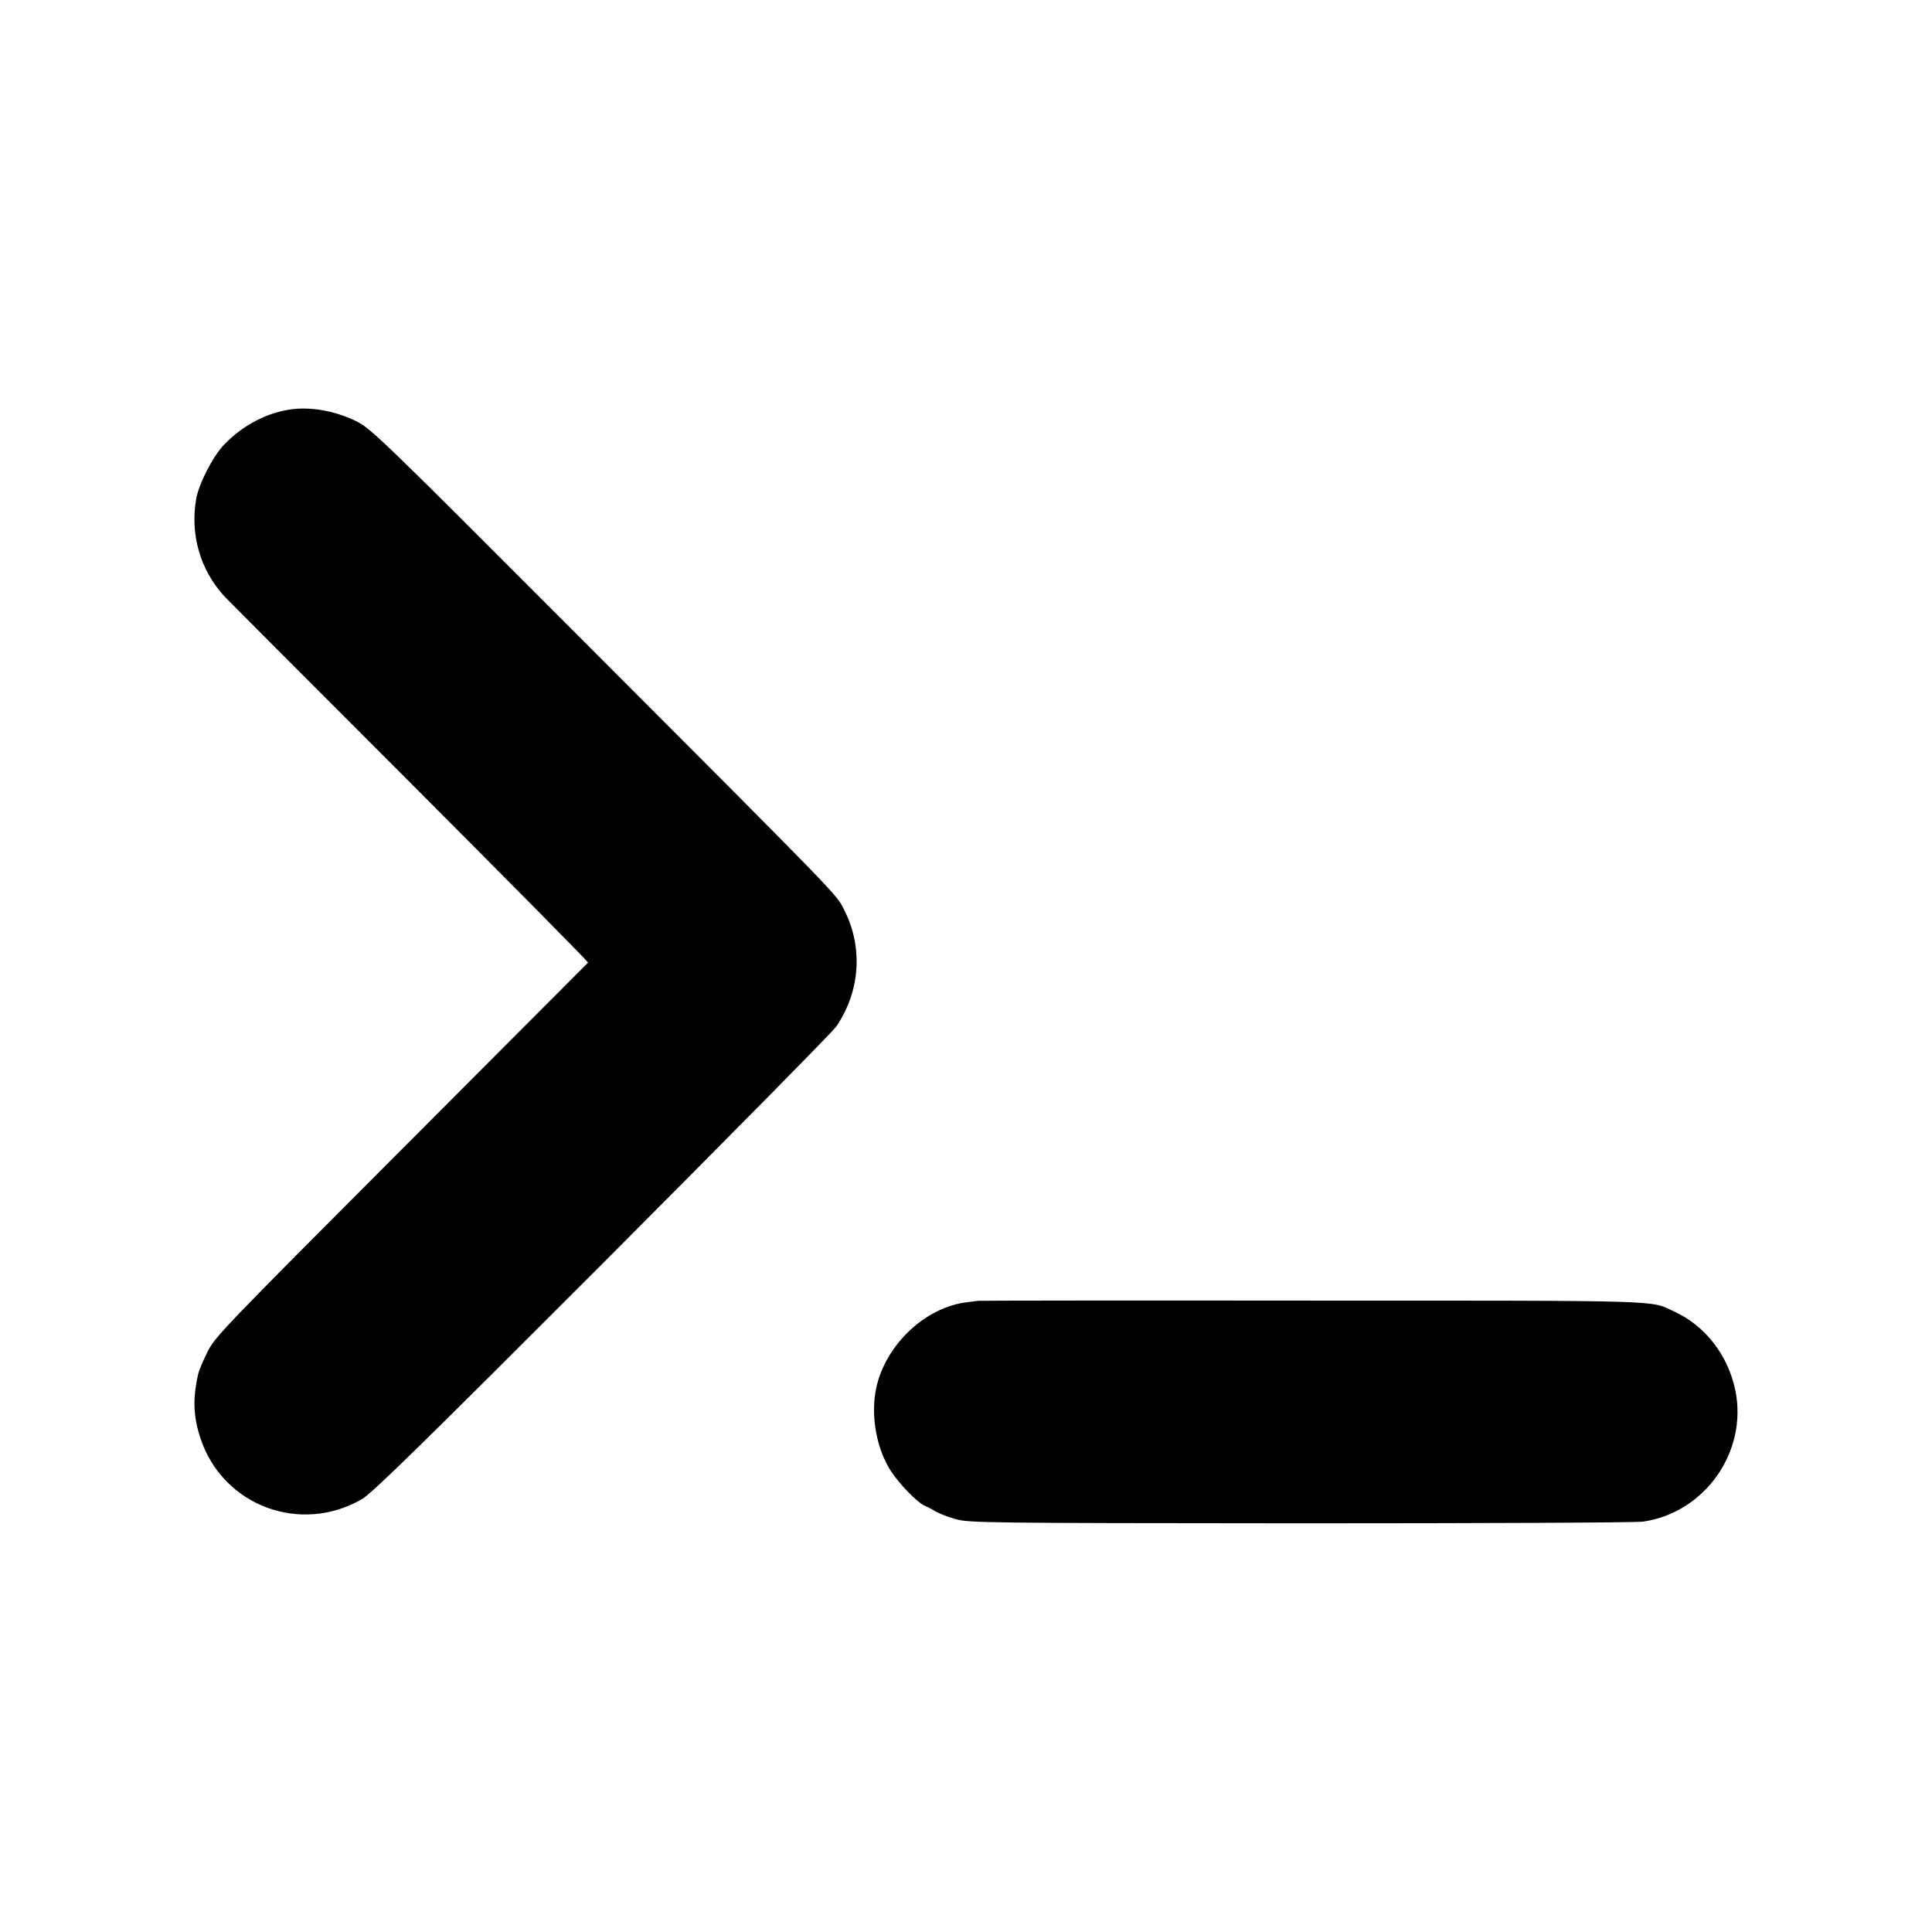 <?xml version="1.0" standalone="no"?>
<!DOCTYPE svg PUBLIC "-//W3C//DTD SVG 20010904//EN"
 "http://www.w3.org/TR/2001/REC-SVG-20010904/DTD/svg10.dtd">
<svg version="1.0" xmlns="http://www.w3.org/2000/svg"
 width="910pt" height="910pt" viewBox="0 0 910 910"
 preserveAspectRatio="xMidYMid meet">
<g transform="translate(0,910) scale(0.1,-0.1)"
fill="#000000" stroke="none">
<path d="M1380 7173 c-119 -14 -236 -75 -324 -167 -54 -56 -119 -184 -132
-256 -29 -168 19 -334 132 -458 14 -15 406 -408 872 -874 465 -466 844 -849
842 -852 -3 -3 -399 -400 -881 -883 -845 -847 -878 -881 -913 -953 -20 -41
-39 -86 -42 -100 -27 -117 -24 -202 11 -307 106 -316 470 -452 760 -284 47 27
291 266 1134 1110 590 592 1086 1094 1100 1116 113 166 127 373 37 550 -37 74
-12 48 -1246 1284 -900 902 -980 980 -1046 1014 -94 48 -209 71 -304 60z"/>
<path d="M4607 2973 c-1 0 -22 -3 -47 -6 -207 -22 -403 -214 -437 -427 -20
-125 9 -270 74 -370 39 -60 122 -145 156 -161 12 -5 36 -17 52 -27 17 -10 59
-27 95 -37 62 -18 134 -19 1625 -20 858 0 1585 3 1615 8 291 43 492 329 434
617 -34 166 -142 306 -289 373 -115 53 -15 51 -1708 51 -863 1 -1569 0 -1570
-1z"/>
</g>
</svg>
